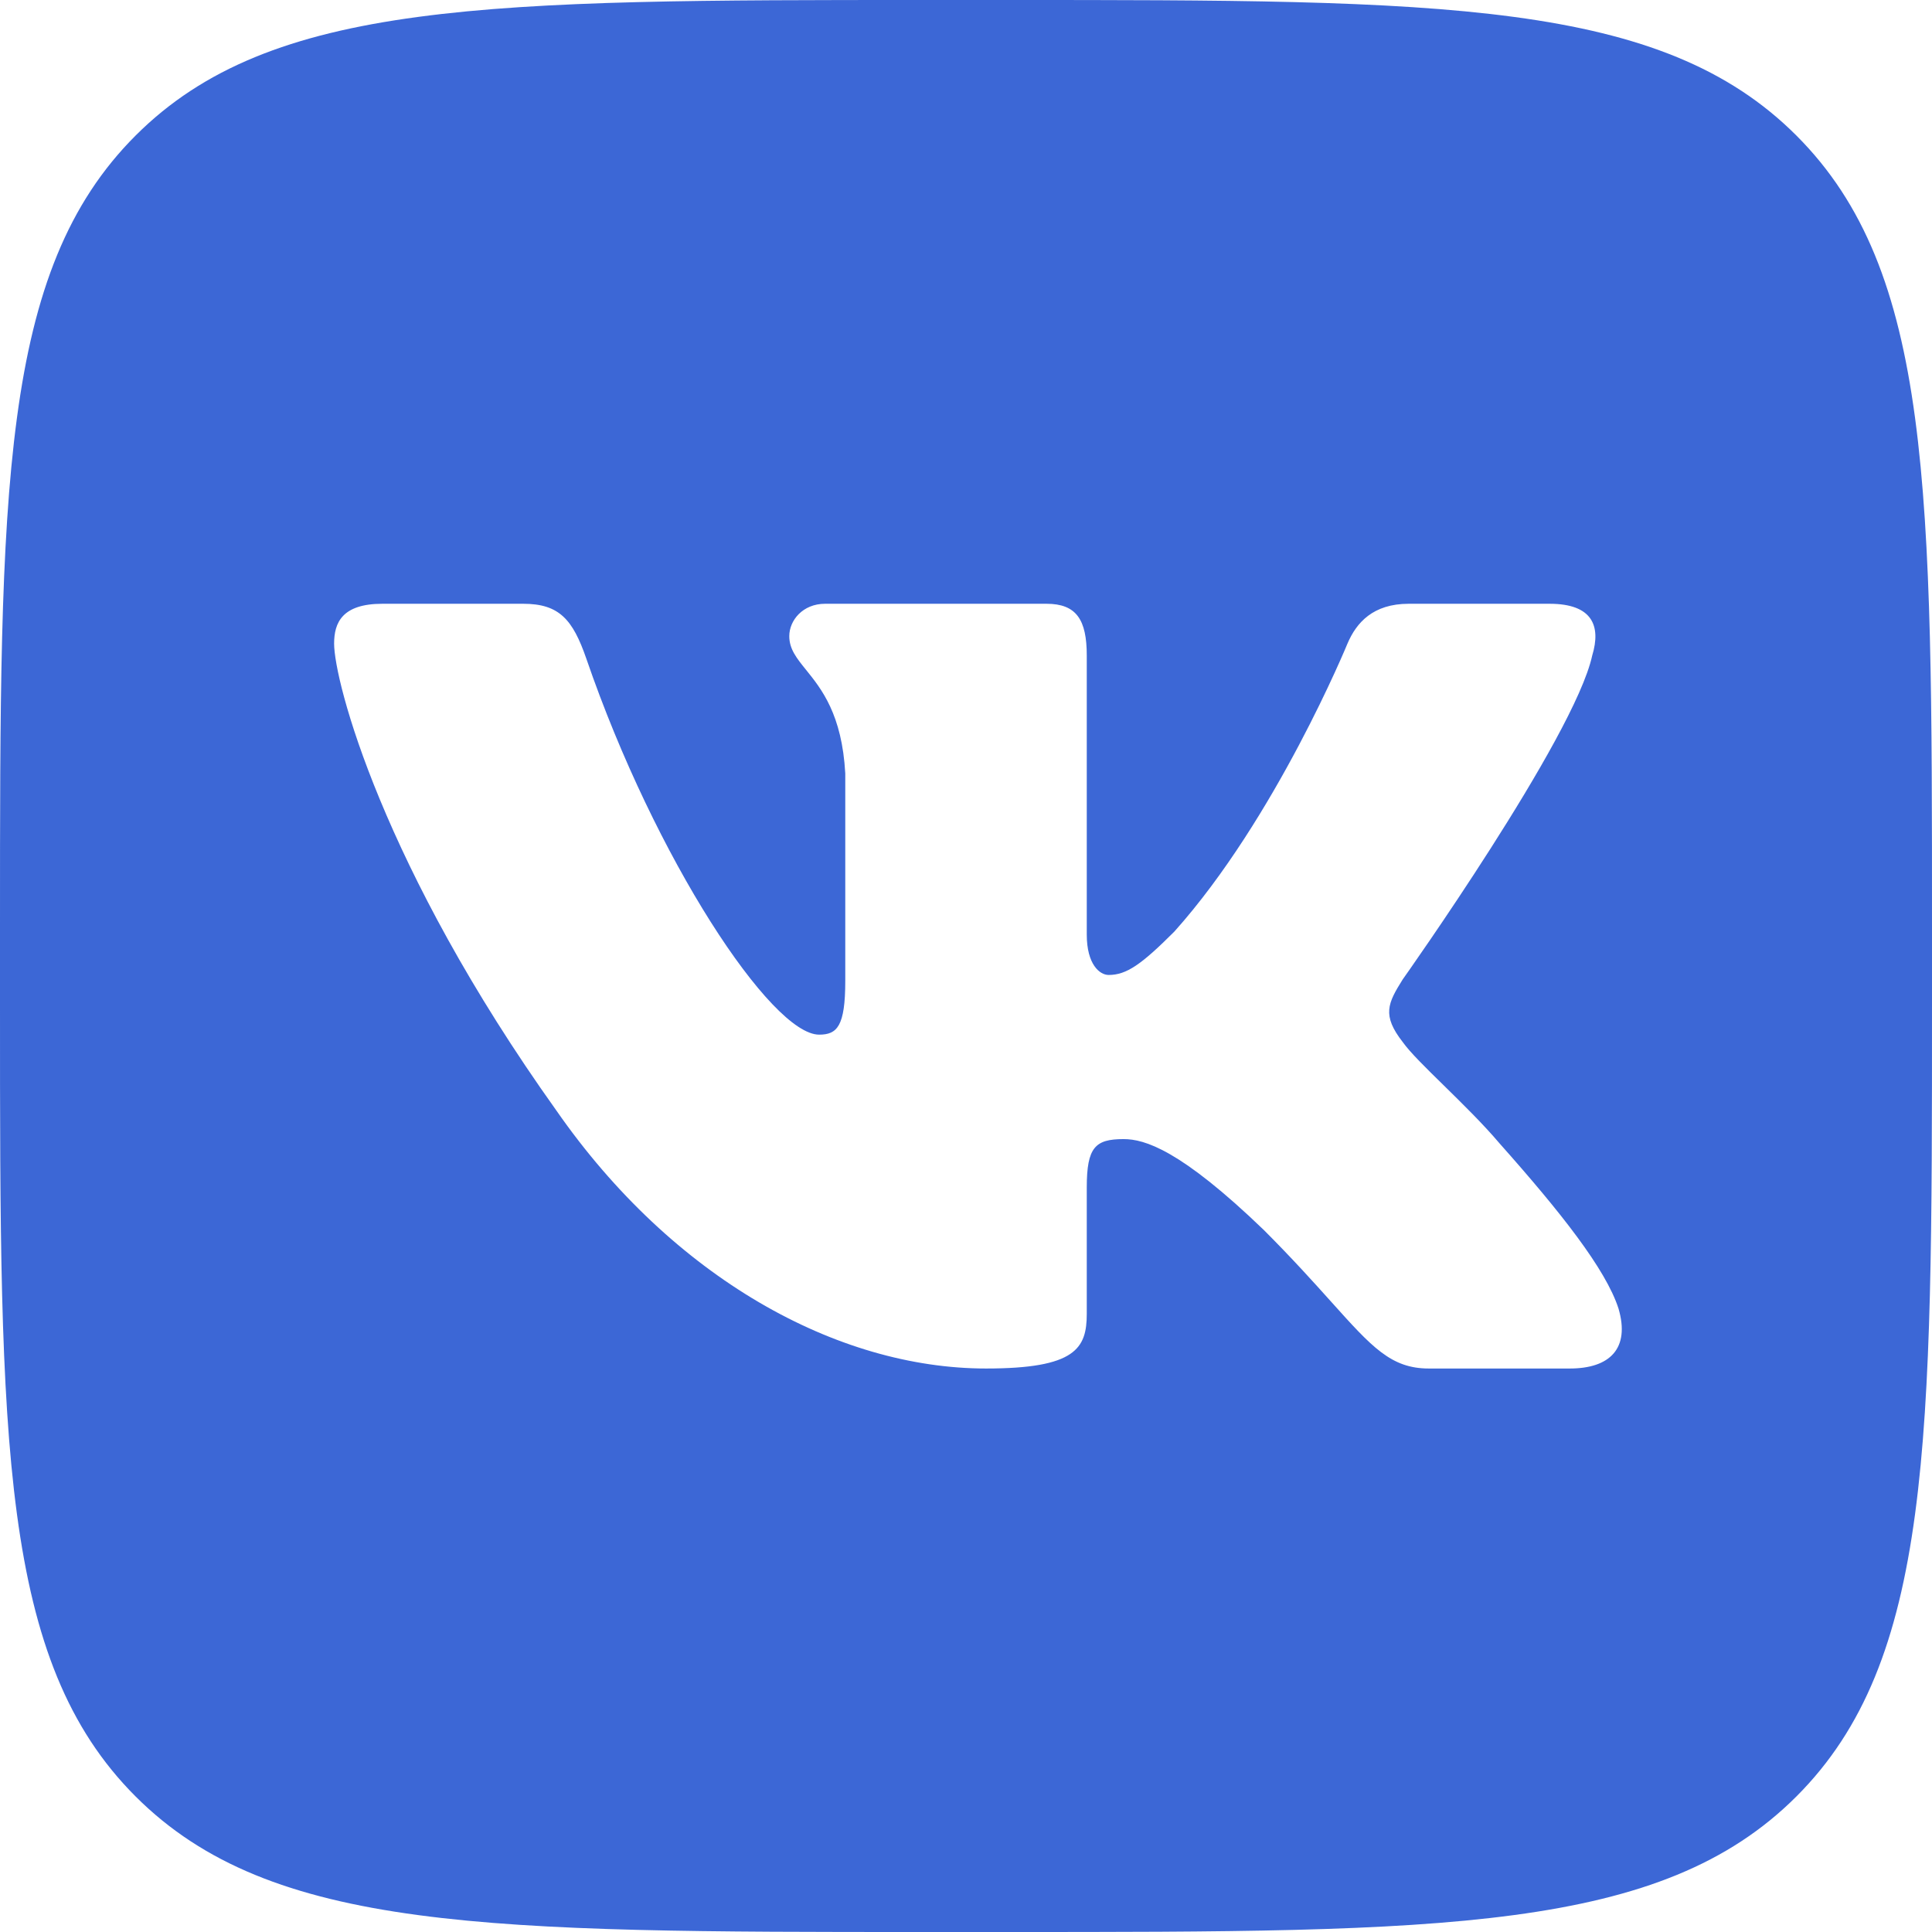 <?xml version="1.0" encoding="UTF-8"?> <svg xmlns="http://www.w3.org/2000/svg" width="47" height="47" viewBox="0 0 47 47" fill="none"> <path fill-rule="evenodd" clip-rule="evenodd" d="M3.298 3.298C0 6.596 0 11.905 0 22.521V24.479C0 35.093 0 40.404 3.298 43.702C6.596 47 11.905 47 22.521 47H22.521H24.479H24.479C35.093 47 40.404 47 43.702 43.702C47 40.404 47 35.095 47 24.479V24.479V22.521V22.521C47 11.907 47 6.596 43.702 3.298C40.404 0 35.095 0 24.479 0H22.521C11.907 0 6.596 0 3.298 3.298ZM9.303 14.688H12.729C13.605 14.688 13.934 15.071 14.263 16.021C15.94 20.902 18.766 25.17 19.927 25.17C20.364 25.17 20.563 24.97 20.563 23.862V18.816C20.484 17.379 19.982 16.758 19.611 16.298C19.381 16.013 19.201 15.791 19.201 15.476C19.201 15.092 19.529 14.688 20.072 14.688H25.459C26.186 14.688 26.438 15.076 26.438 15.947V22.737C26.438 23.462 26.753 23.718 26.97 23.718C27.406 23.718 27.769 23.462 28.568 22.663C31.038 19.904 32.78 15.657 32.78 15.657C32.997 15.148 33.4 14.688 34.271 14.688H37.697C38.734 14.688 38.954 15.222 38.734 15.947C38.299 17.945 34.124 23.826 34.124 23.826C33.76 24.407 33.615 24.697 34.124 25.35C34.303 25.602 34.687 25.978 35.125 26.407C35.573 26.847 36.079 27.342 36.483 27.819C37.956 29.475 39.065 30.873 39.374 31.835C39.657 32.801 39.167 33.292 38.188 33.292H34.76C33.842 33.292 33.38 32.778 32.382 31.666C31.959 31.195 31.439 30.617 30.748 29.925C28.713 27.965 27.843 27.711 27.334 27.711C26.645 27.711 26.438 27.907 26.438 28.886V31.96C26.438 32.801 26.168 33.292 23.989 33.292C20.359 33.292 16.369 31.087 13.538 27.02C9.289 21.067 8.128 16.564 8.128 15.657C8.128 15.148 8.324 14.688 9.303 14.688Z" fill="#3C67D6"></path> </svg> 